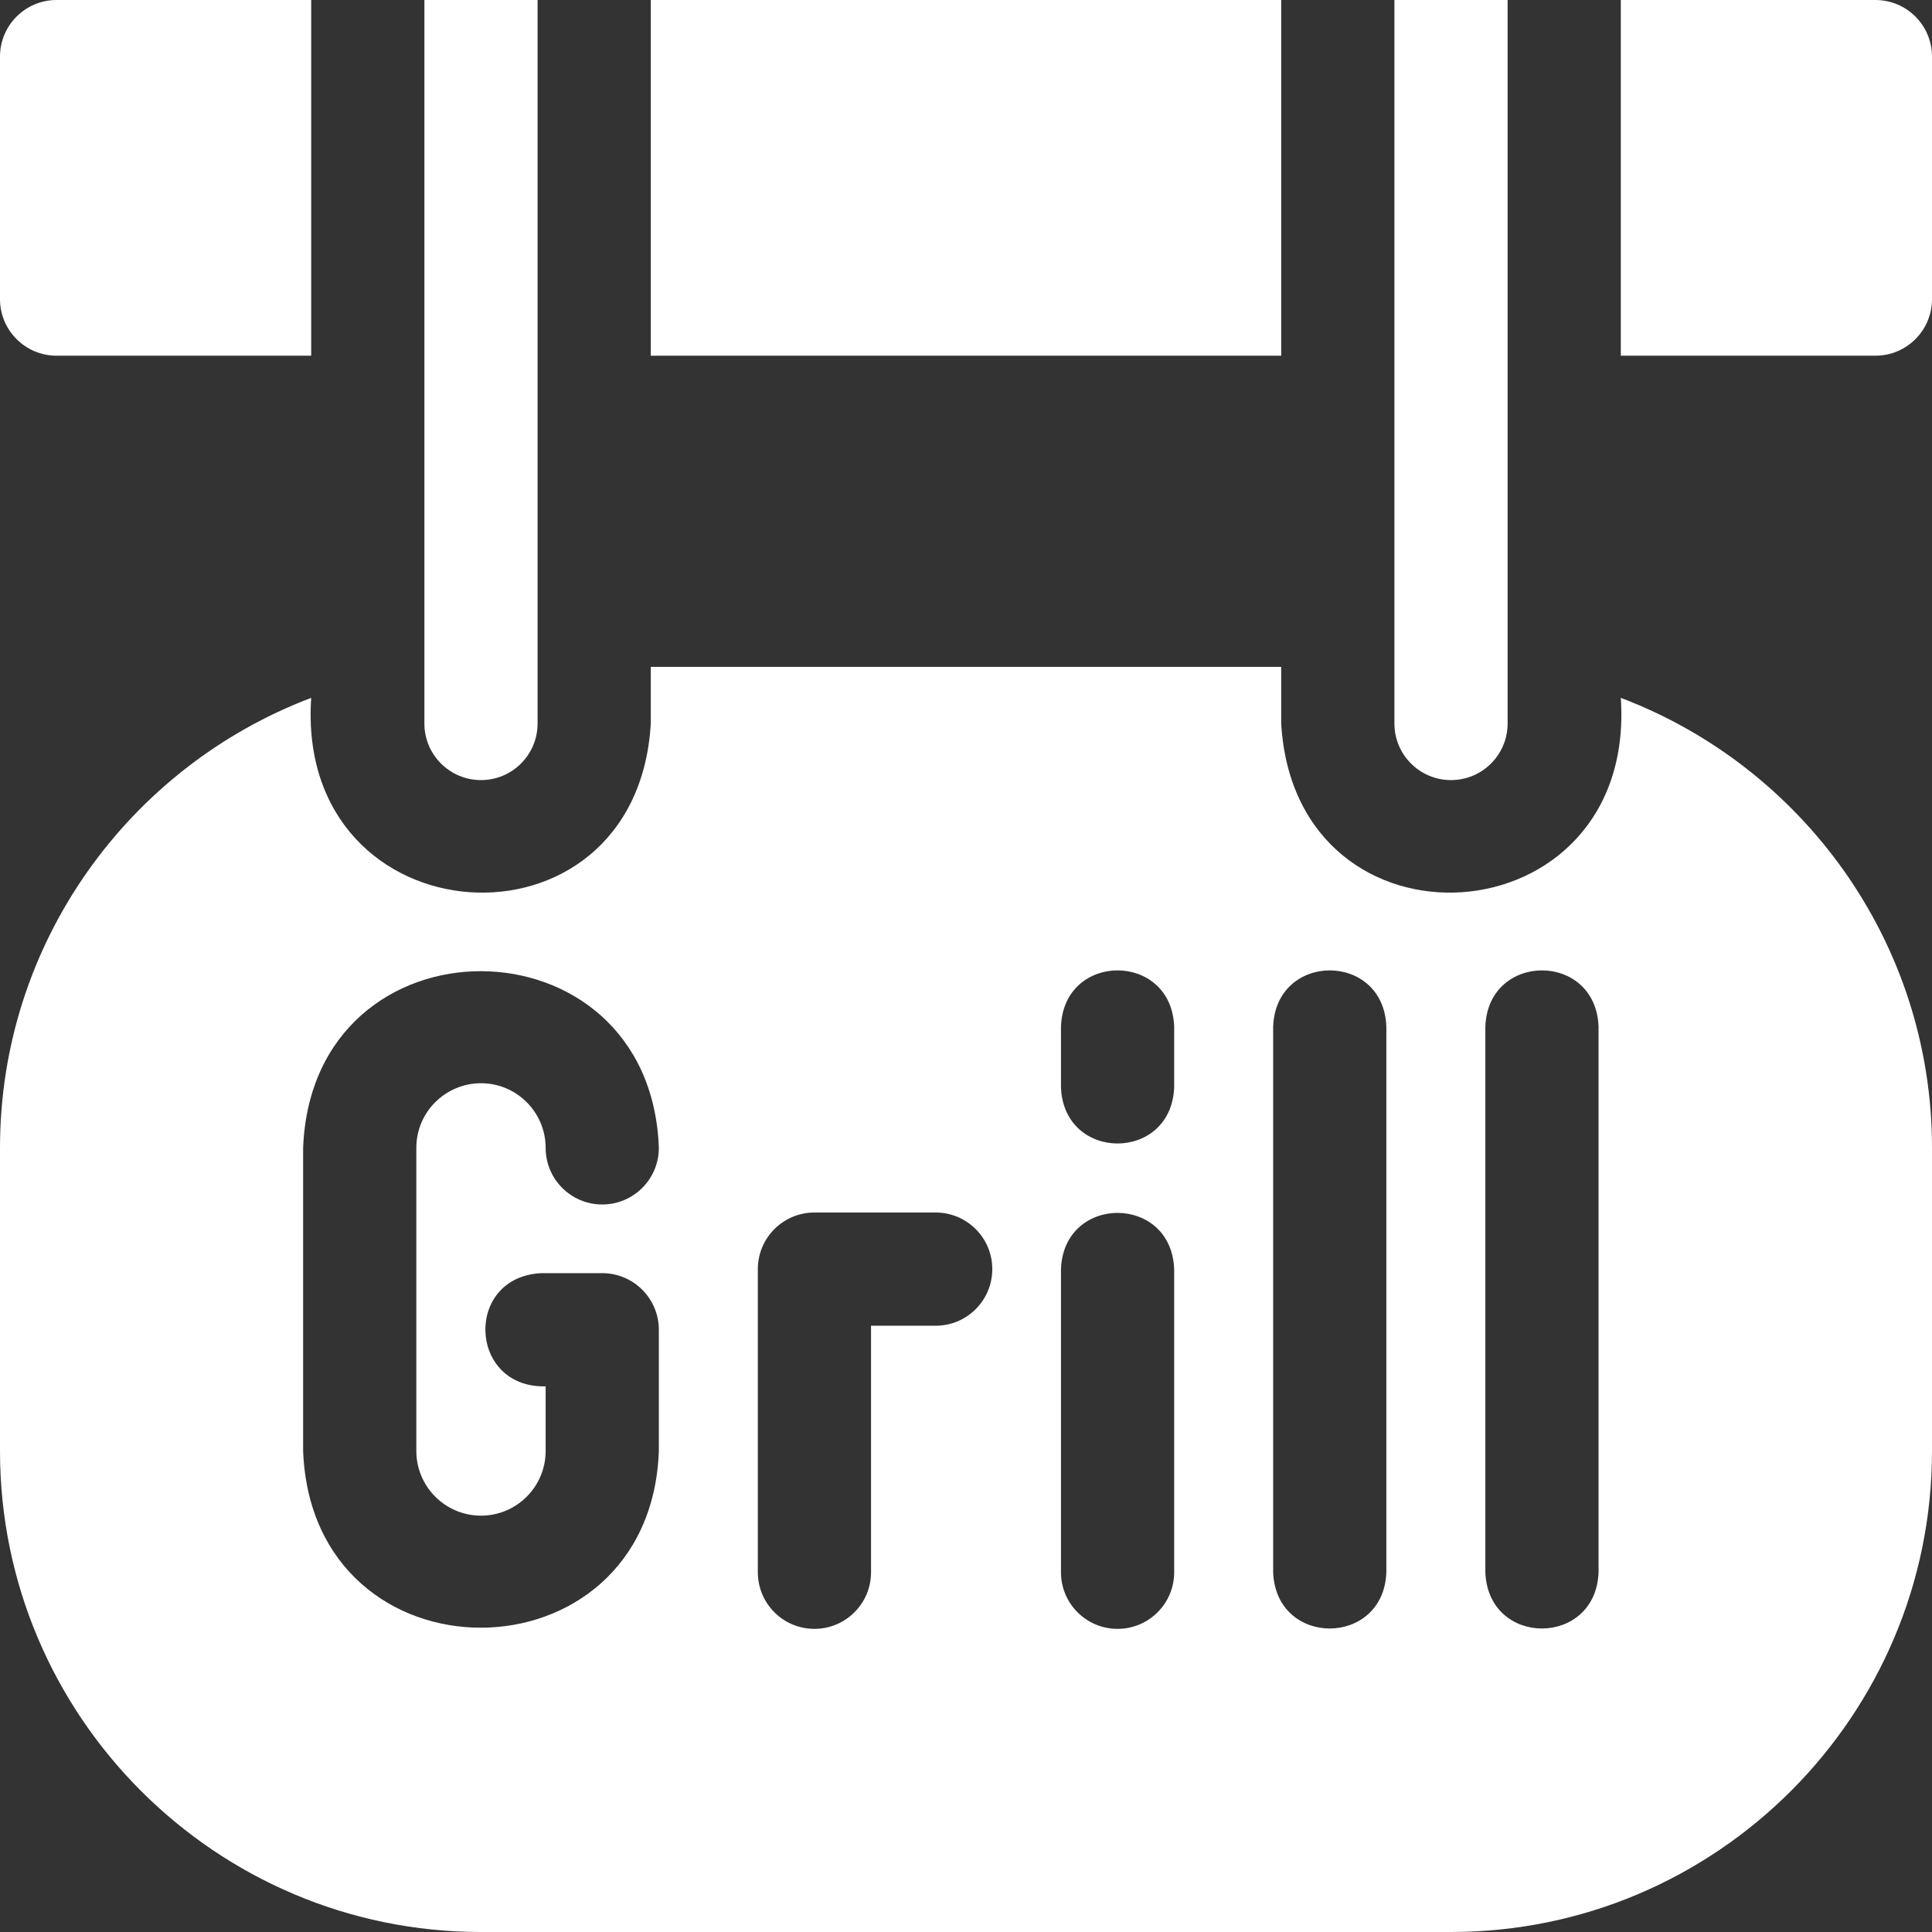 <?xml version="1.0" encoding="UTF-8"?> <svg xmlns="http://www.w3.org/2000/svg" xmlns:xlink="http://www.w3.org/1999/xlink" xmlns:svgjs="http://svgjs.com/svgjs" width="512" height="512" x="0" y="0" viewBox="0 0 512 512" style="enable-background:new 0 0 512 512" xml:space="preserve" class=""><rect x="0" y="0" width="512" height="512" fill="#333333" stroke="none"/> <g> <g xmlns="http://www.w3.org/2000/svg"> <path d="m127.467 206.733c8.284 0 15-6.716 15-15v-191.733h-30v191.733c0 8.285 6.716 15 15 15z" fill="#ffffff" data-original="#000000" style=""></path> <path d="m172.467 0h167.066v94.267h-167.066z" fill="#ffffff" data-original="#000000" style=""></path> <path d="m15 94.267h67.467v-94.267h-67.467c-8.284 0-15 6.716-15 15v64.267c0 8.284 6.716 15 15 15z" fill="#ffffff" data-original="#000000" style=""></path> <path d="m497 0h-67.467v94.267h67.467c8.284 0 15-6.716 15-15v-64.267c0-8.284-6.716-15-15-15z" fill="#ffffff" data-original="#000000" style=""></path> <path d="m384.533 206.733c8.284 0 15-6.716 15-15v-191.733h-30v191.733c0 8.285 6.716 15 15 15z" fill="#ffffff" data-original="#000000" style=""></path> <path d="m429.533 184.945c4.317 64.573-86.297 70.482-90.001 6.789.001 0 .001-15 .001-15h-167.066v15c-3.705 63.69-94.311 57.792-90-6.789-48.144 18.227-82.467 64.805-82.467 119.255v80.333c0 70.285 57.182 127.467 127.467 127.467h257.066c70.285 0 127.467-57.182 127.467-127.467v-80.333c0-54.45-34.323-101.028-82.467-119.255zm-302.066 216.722c9.447 0 17.133-7.686 17.133-17.133v-17.134c-20.601.454-21.605-29.107-1.066-30h16.066c8.284 0 15 6.716 15 15v32.133c-2.224 62.18-91.838 62.686-94.267-.001v-80.332c2.424-62.665 92.034-62.202 94.267.001 0 8.284-6.716 14.999-15 14.999s-15-6.716-15-15c0-9.447-7.686-17.133-17.133-17.133-9.286 0-17.134 7.51-17.134 17.133v80.333c0 9.445 7.697 17.134 17.134 17.134zm120.5-50.334h-17.134v65.333c0 8.284-6.716 15-15 15s-15-6.716-15-15v-80.333c0-8.284 6.716-15 15-15h32.134c8.284 0 15 6.716 15 15s-6.716 15-15 15zm63.2 65.334c0 8.284-6.716 15-15 15s-15-6.716-15-15v-80.333c.725-19.854 29.26-19.89 30 0 0-.001 0 80.333 0 80.333zm0-128.534c-.733 19.871-29.266 19.874-30 0v-16.066c.733-19.872 29.266-19.874 30 0zm56.233 128.534c-.717 19.836-29.254 19.907-30 0v-144.599c.717-19.836 29.254-19.907 30 0 0-.001 0 144.599 0 144.599zm56.234 0c-.717 19.836-29.254 19.907-30 0v-144.599c.717-19.836 29.254-19.907 30 0 0-.001 0 144.599 0 144.599z" fill="#ffffff" data-original="#000000" style=""></path> </g> </g> </svg> 